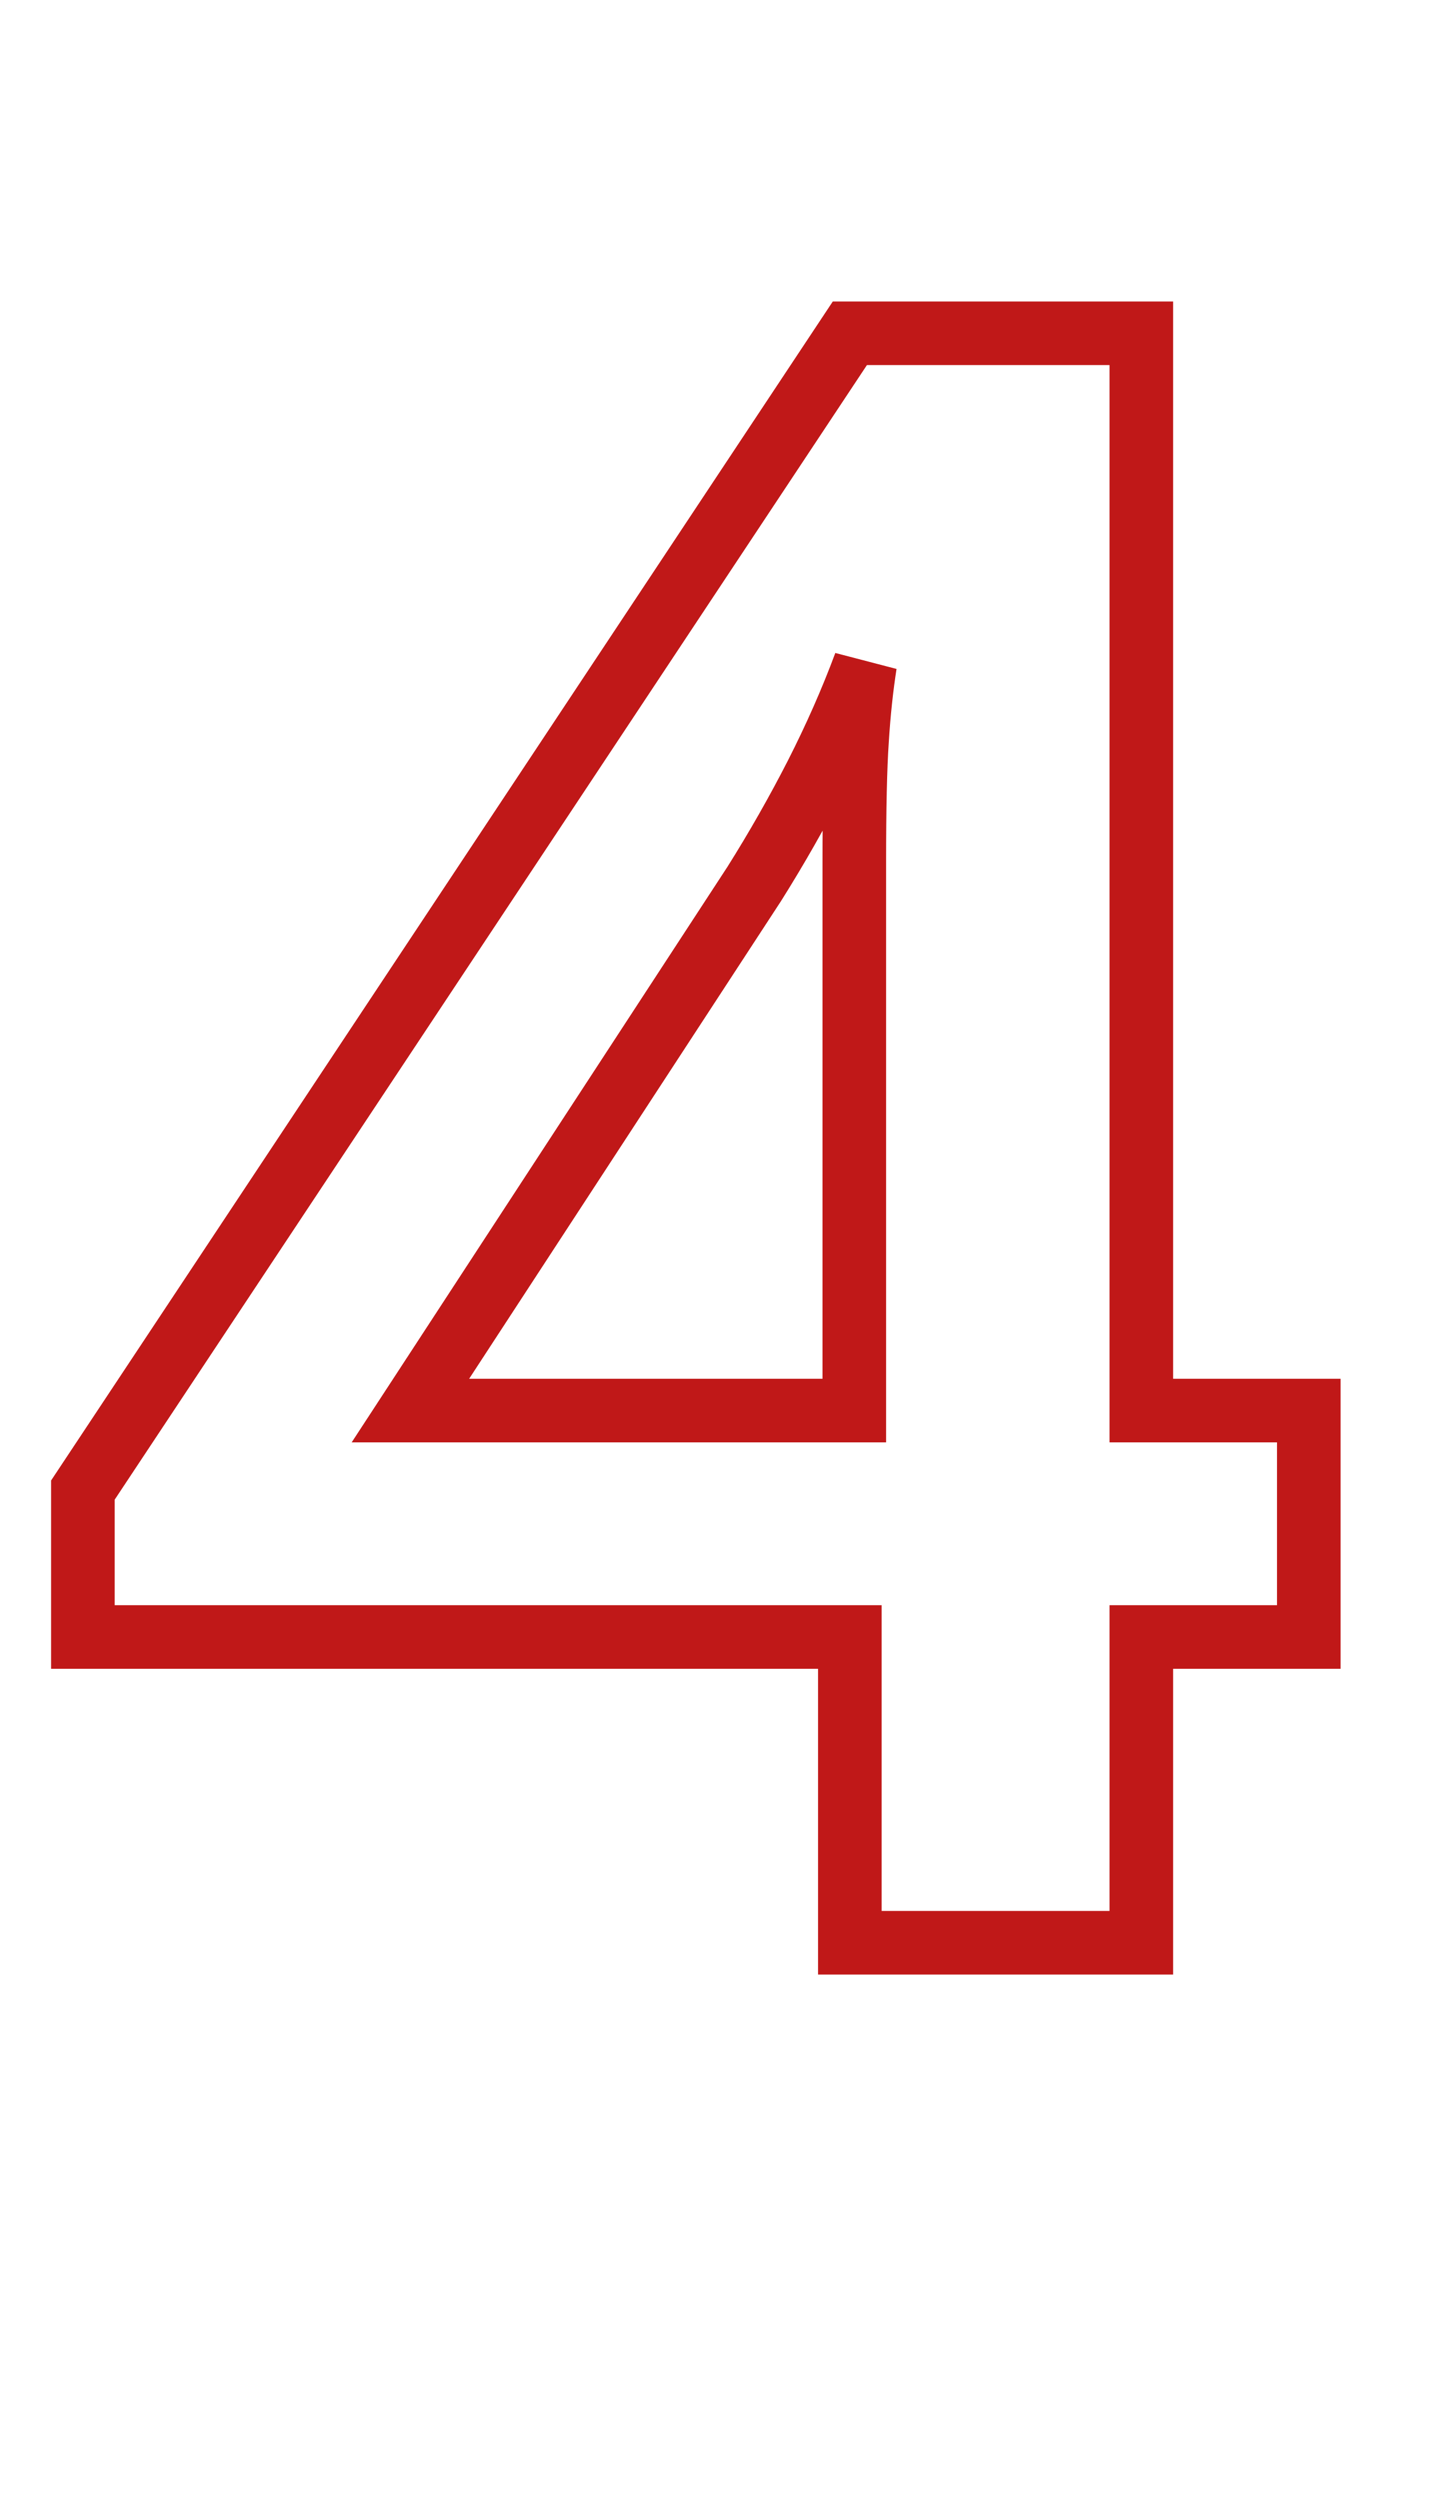 <svg xmlns="http://www.w3.org/2000/svg" id="Ebene_2" data-name="Ebene 2" viewBox="0 0 67.41 117.92"><g id="Ebene_1-2" data-name="Ebene 1"><path d="M40.09,91.63v-14.42H3.91v-6.93L40.09,15.72h13.75v50.81h7.9v10.68h-7.9v14.42h-13.75ZM40.3,66.53v-25.87c0-2.53.04-4.45.13-5.75.08-1.3.21-2.5.38-3.59-.65,1.75-1.42,3.49-2.31,5.24-.89,1.74-1.87,3.46-2.92,5.13l-16.22,24.84h20.94Z" style="fill: none; stroke: #c01818; stroke-width: 3px;"></path></g></svg>
